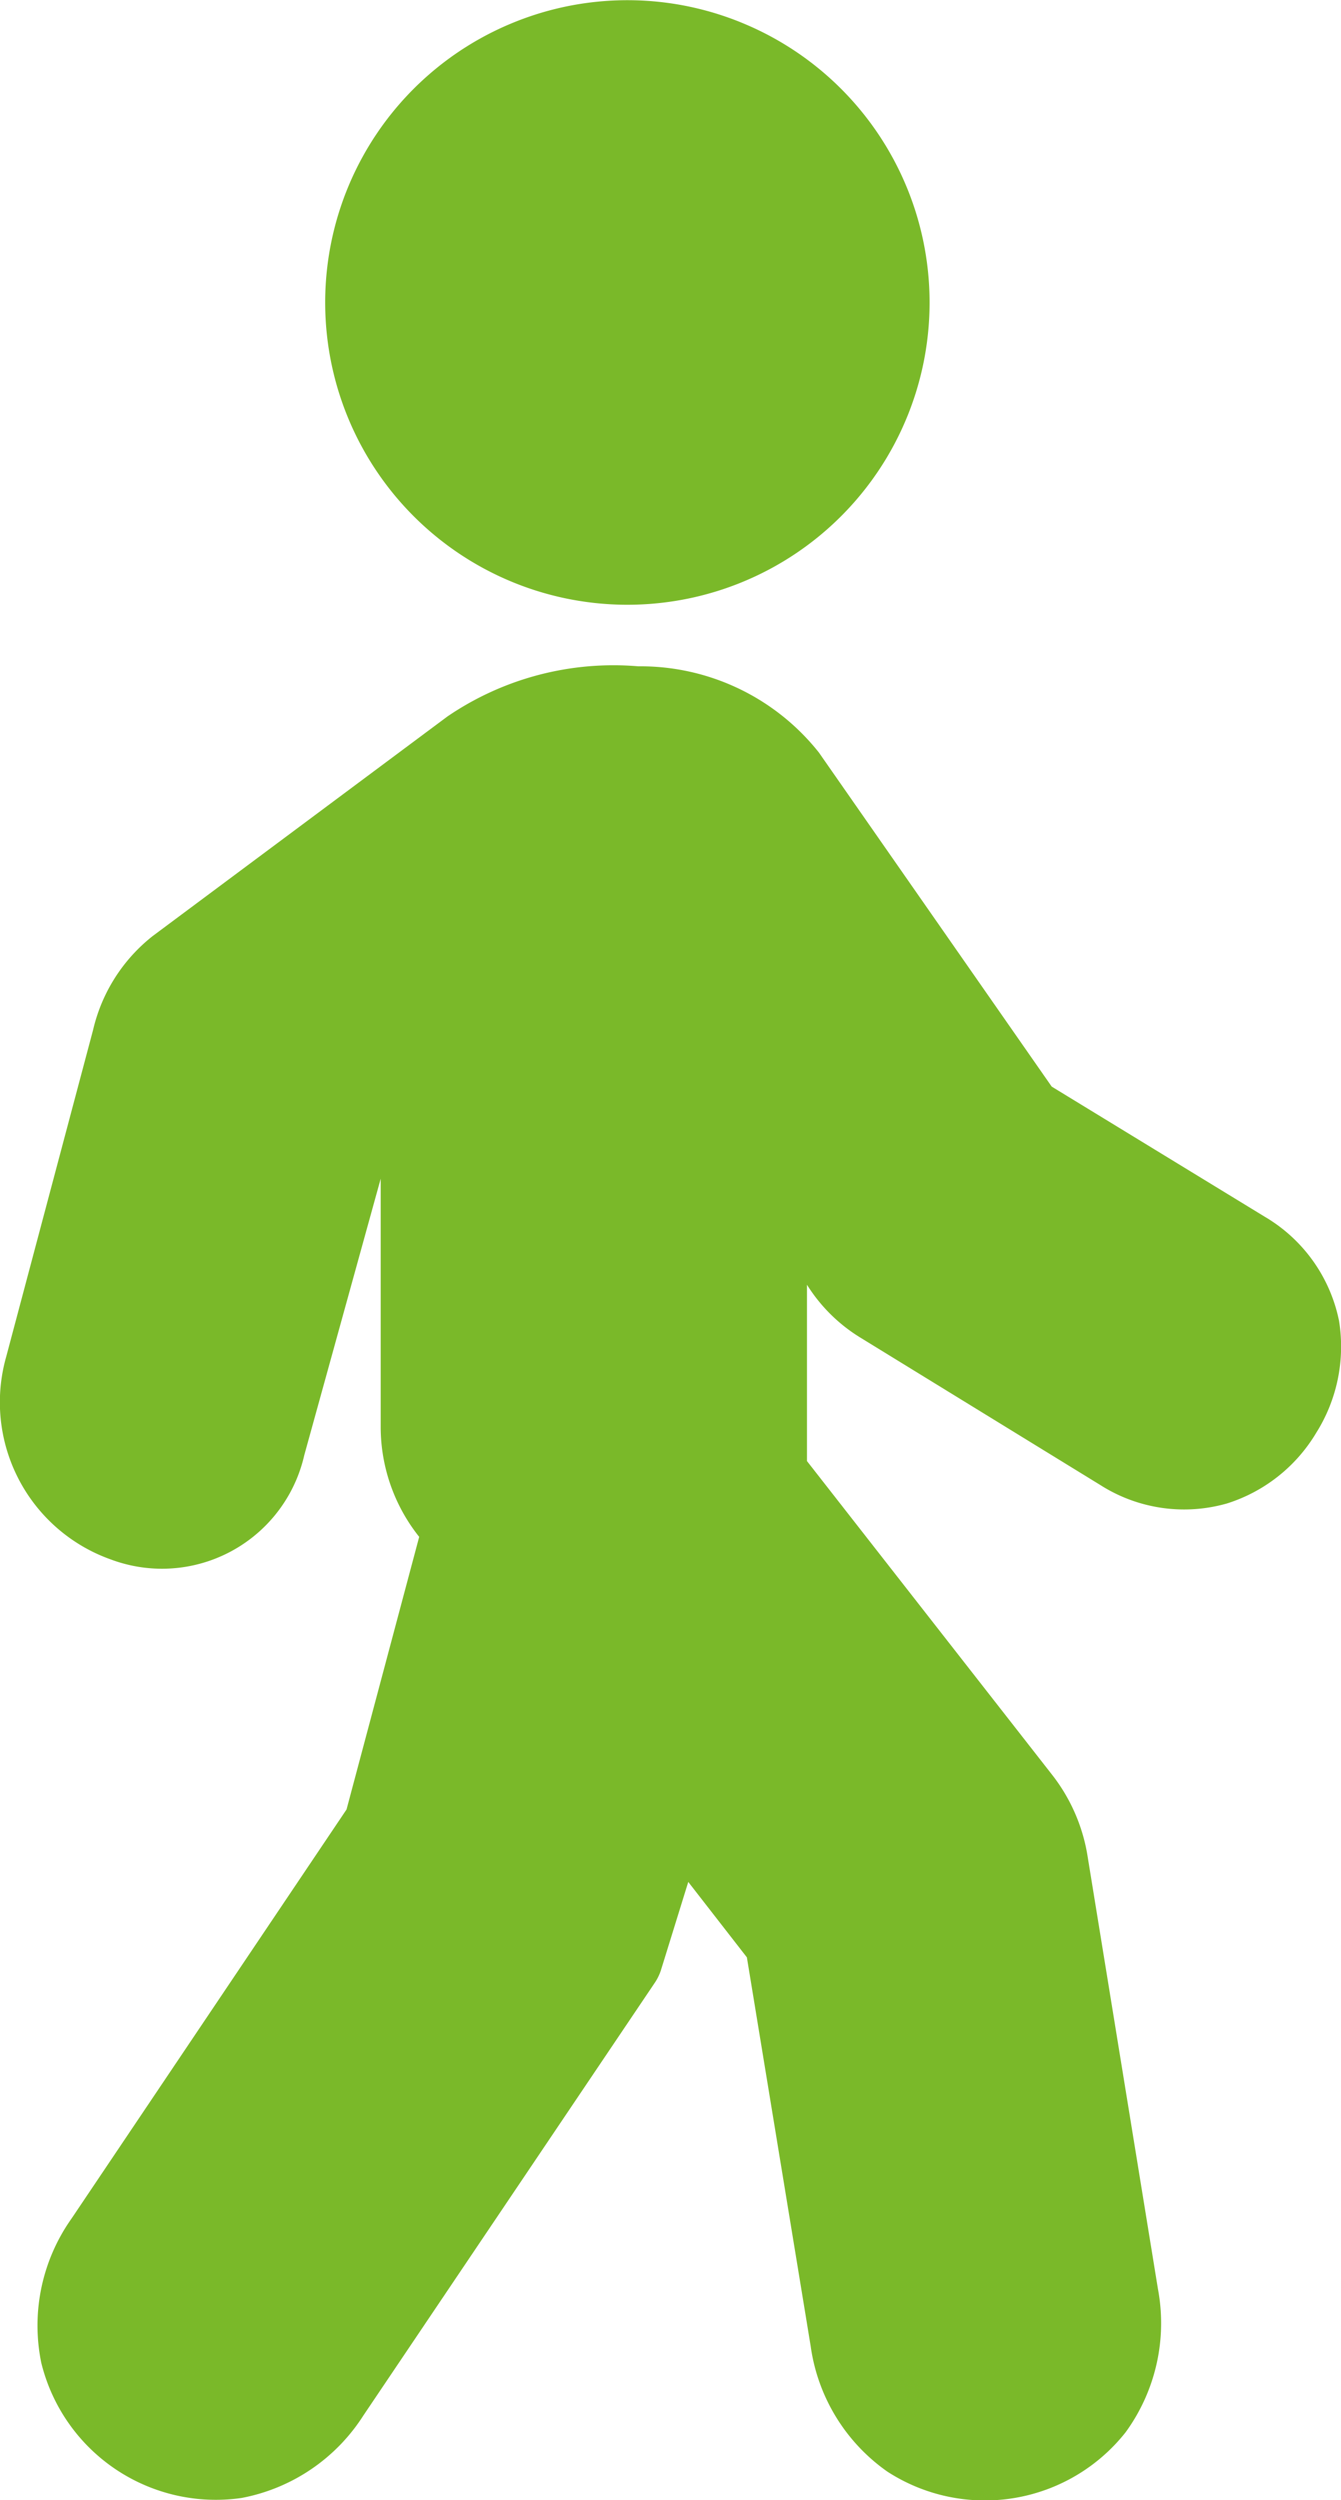 <svg xmlns="http://www.w3.org/2000/svg" width="11.737" height="21.88" viewBox="0 0 11.737 21.88"><g id="Groupe_892" data-name="Groupe 892" transform="translate(0 0)"><path id="Trac&#xE9;_682" data-name="Trac&#xE9; 682" d="M250.682,164.962a2.58,2.58,0,0,0-1.671.439l-2.579,1.921a1.469,1.469,0,0,0-.522.821l-.761,2.862a1.46,1.46,0,0,0,.916,1.773,1.277,1.277,0,0,0,1.693-.912l.669-2.42v2.173a1.544,1.544,0,0,0,.328.95l.009.011-.636,2.386-2.407,3.58a1.621,1.621,0,0,0-.265,1.261,1.573,1.573,0,0,0,1.753,1.184,1.621,1.621,0,0,0,1.066-.721l2.554-3.792a.451.451,0,0,0,.049-.1l.241-.778.513.66.558,3.4a1.612,1.612,0,0,0,.671,1.1,1.57,1.57,0,0,0,2.086-.344,1.623,1.623,0,0,0,.283-1.253l-.618-3.8a1.554,1.554,0,0,0-.308-.7l-2.146-2.746,0-1.543a1.435,1.435,0,0,0,.468.463l2.1,1.29a1.365,1.365,0,0,0,1.108.161,1.4,1.4,0,0,0,.781-.618,1.417,1.417,0,0,0,.2-.979,1.373,1.373,0,0,0-.65-.912L254.3,168.64l-2.038-2.924a1.993,1.993,0,0,0-1.583-.754Z" transform="translate(-245.095 -159.131)" fill="#7ab929"></path><path id="Trac&#xE9;_683" data-name="Trac&#xE9; 683" d="M297.518,60.973a2.645,2.645,0,1,0,2.025.026,2.638,2.638,0,0,0-2.025-.026Z" transform="translate(-293.008 -60.782)" fill="#7ab929" fill-rule="evenodd"></path></g></svg>